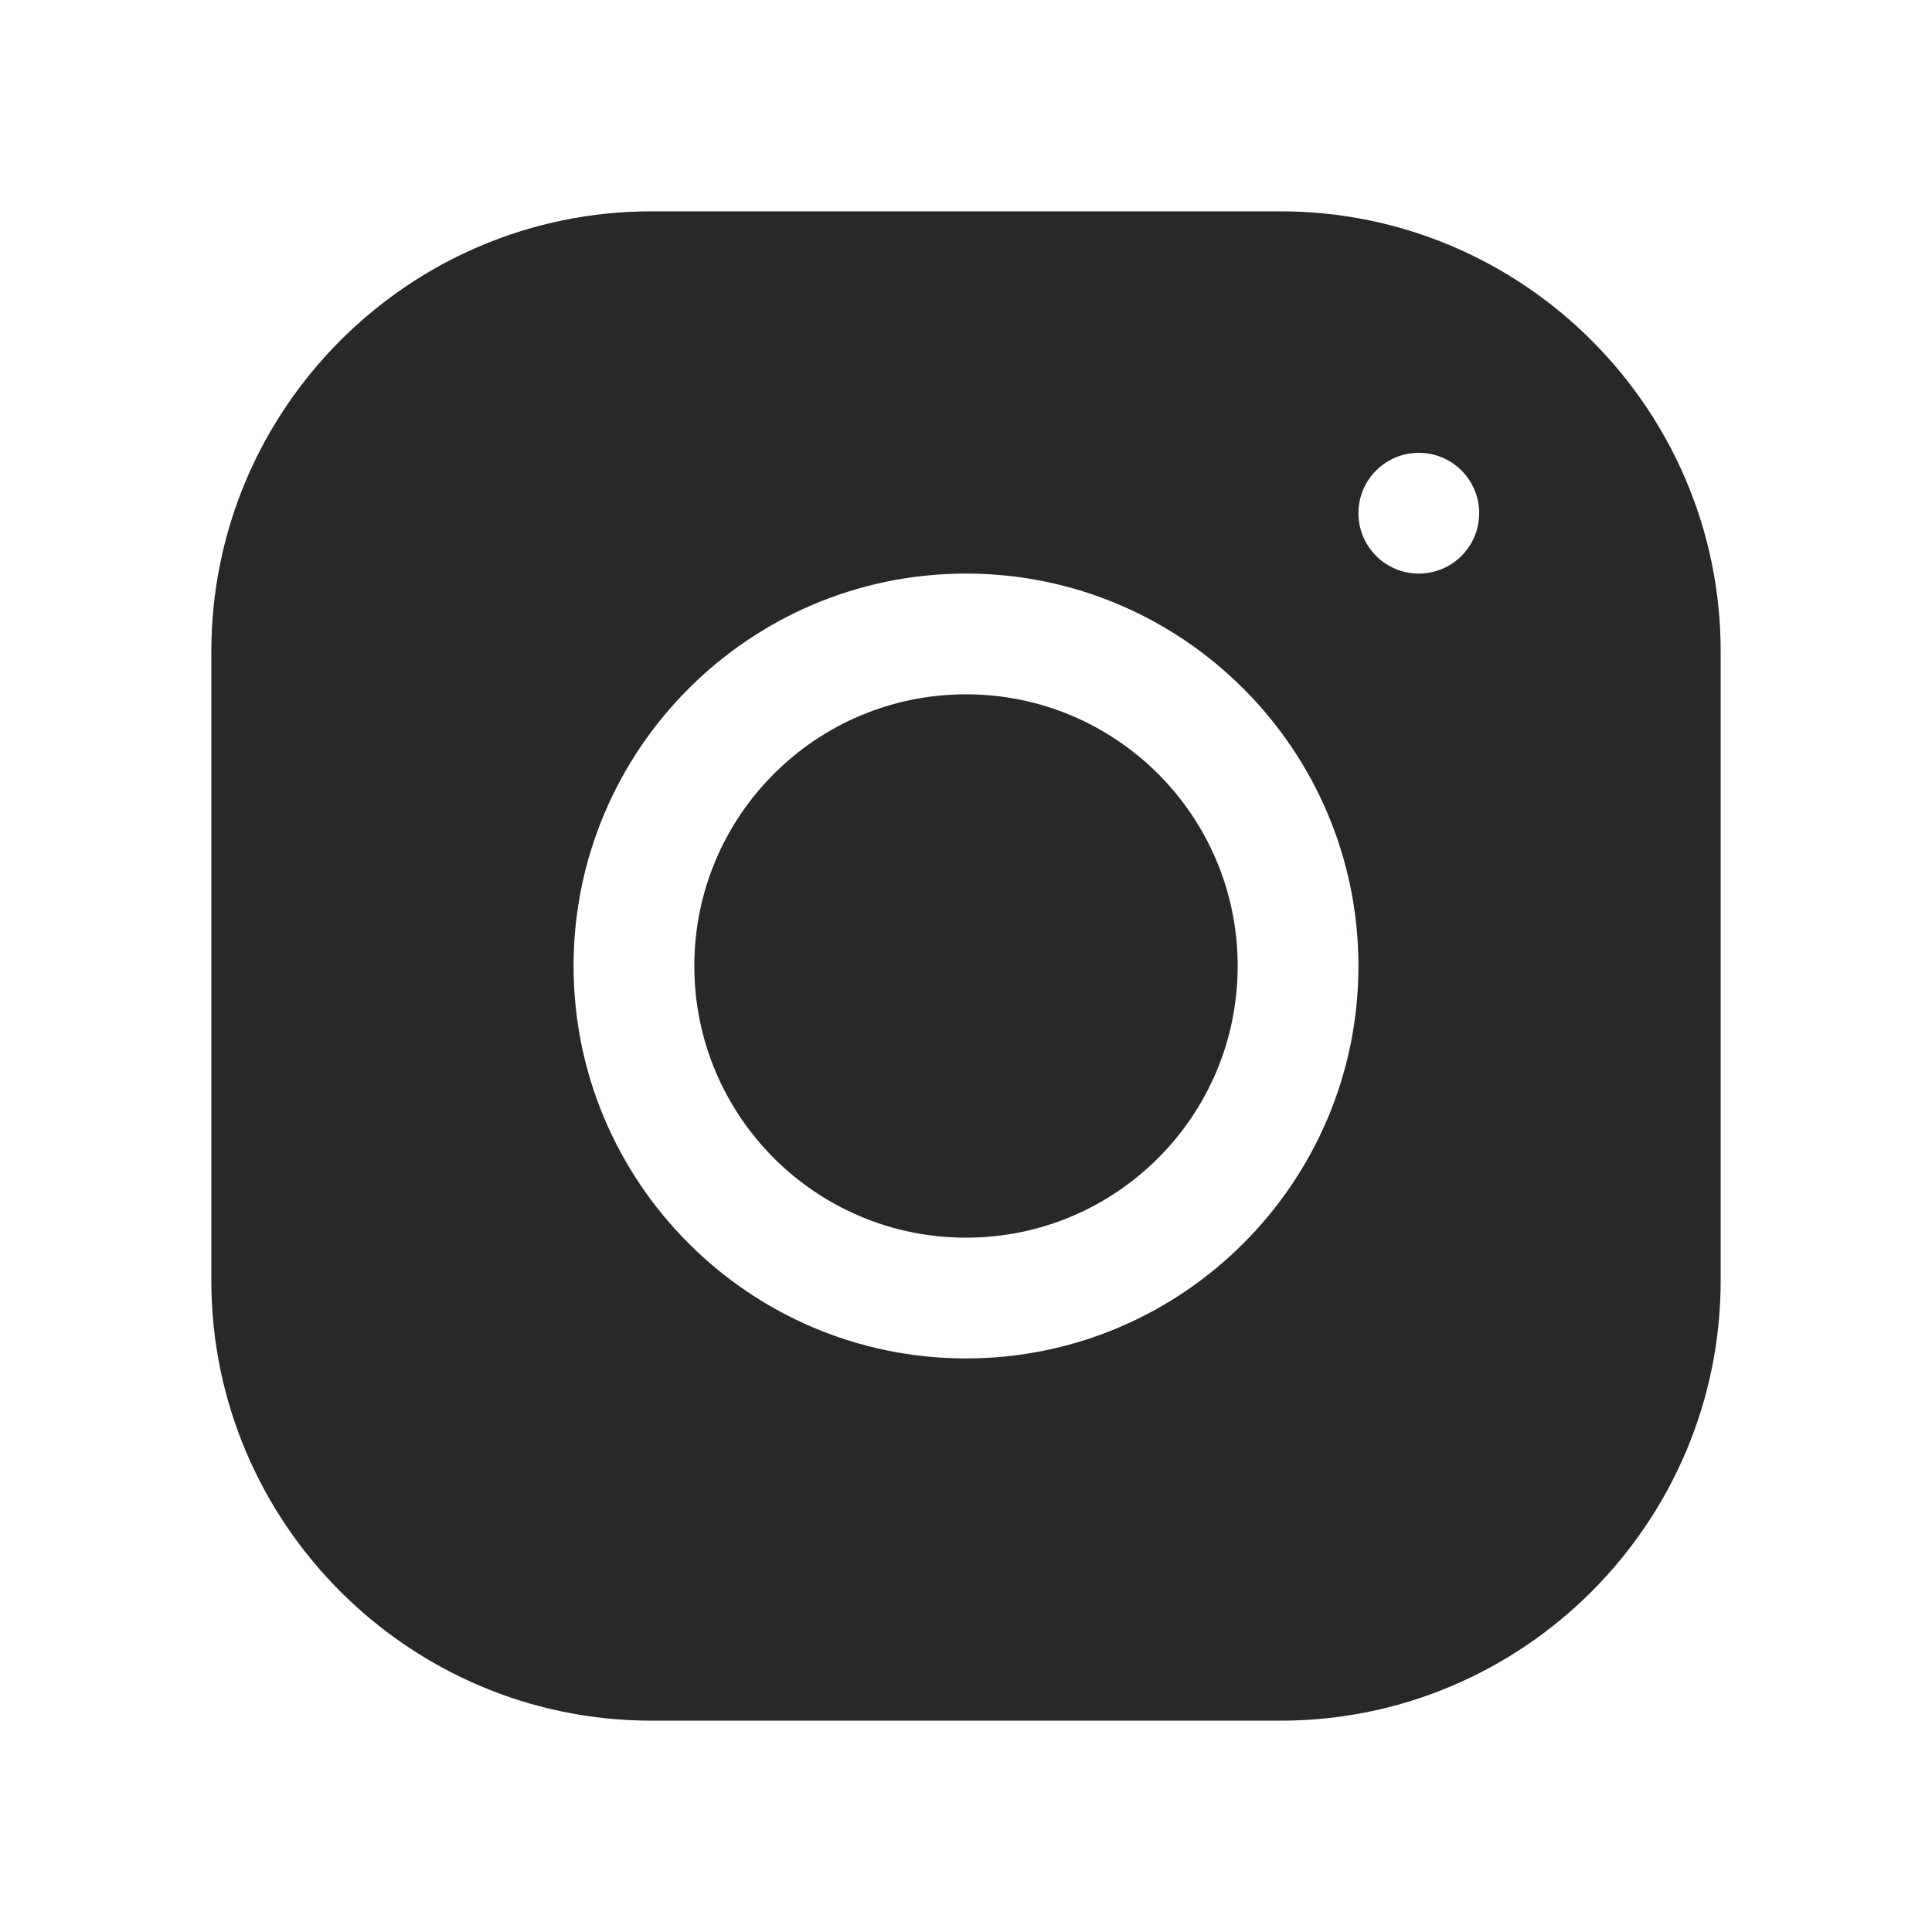 <?xml version="1.0" encoding="UTF-8"?> <svg xmlns="http://www.w3.org/2000/svg" width="50" height="50" viewBox="0 0 50 50" fill="none"><path d="M16.859 5.469C10.579 5.469 5.469 10.582 5.469 16.864V33.139C5.469 39.42 10.582 44.531 16.864 44.531H33.139C39.42 44.531 44.531 39.418 44.531 33.136V16.859C44.531 10.579 39.418 5.469 33.136 5.469H16.859ZM36.719 11.719C37.581 11.719 38.281 12.419 38.281 13.281C38.281 14.144 37.581 14.844 36.719 14.844C35.856 14.844 35.156 14.144 35.156 13.281C35.156 12.419 35.856 11.719 36.719 11.719ZM25 14.844C30.602 14.844 35.156 19.398 35.156 25C35.156 30.602 30.601 35.156 25 35.156C19.398 35.156 14.844 30.601 14.844 25C14.844 19.399 19.398 14.844 25 14.844ZM25 17.969C21.116 17.969 17.969 21.116 17.969 25C17.969 28.884 21.116 32.031 25 32.031C28.884 32.031 32.031 28.884 32.031 25C32.031 21.116 28.884 17.969 25 17.969Z" fill="#27282A"></path></svg> 